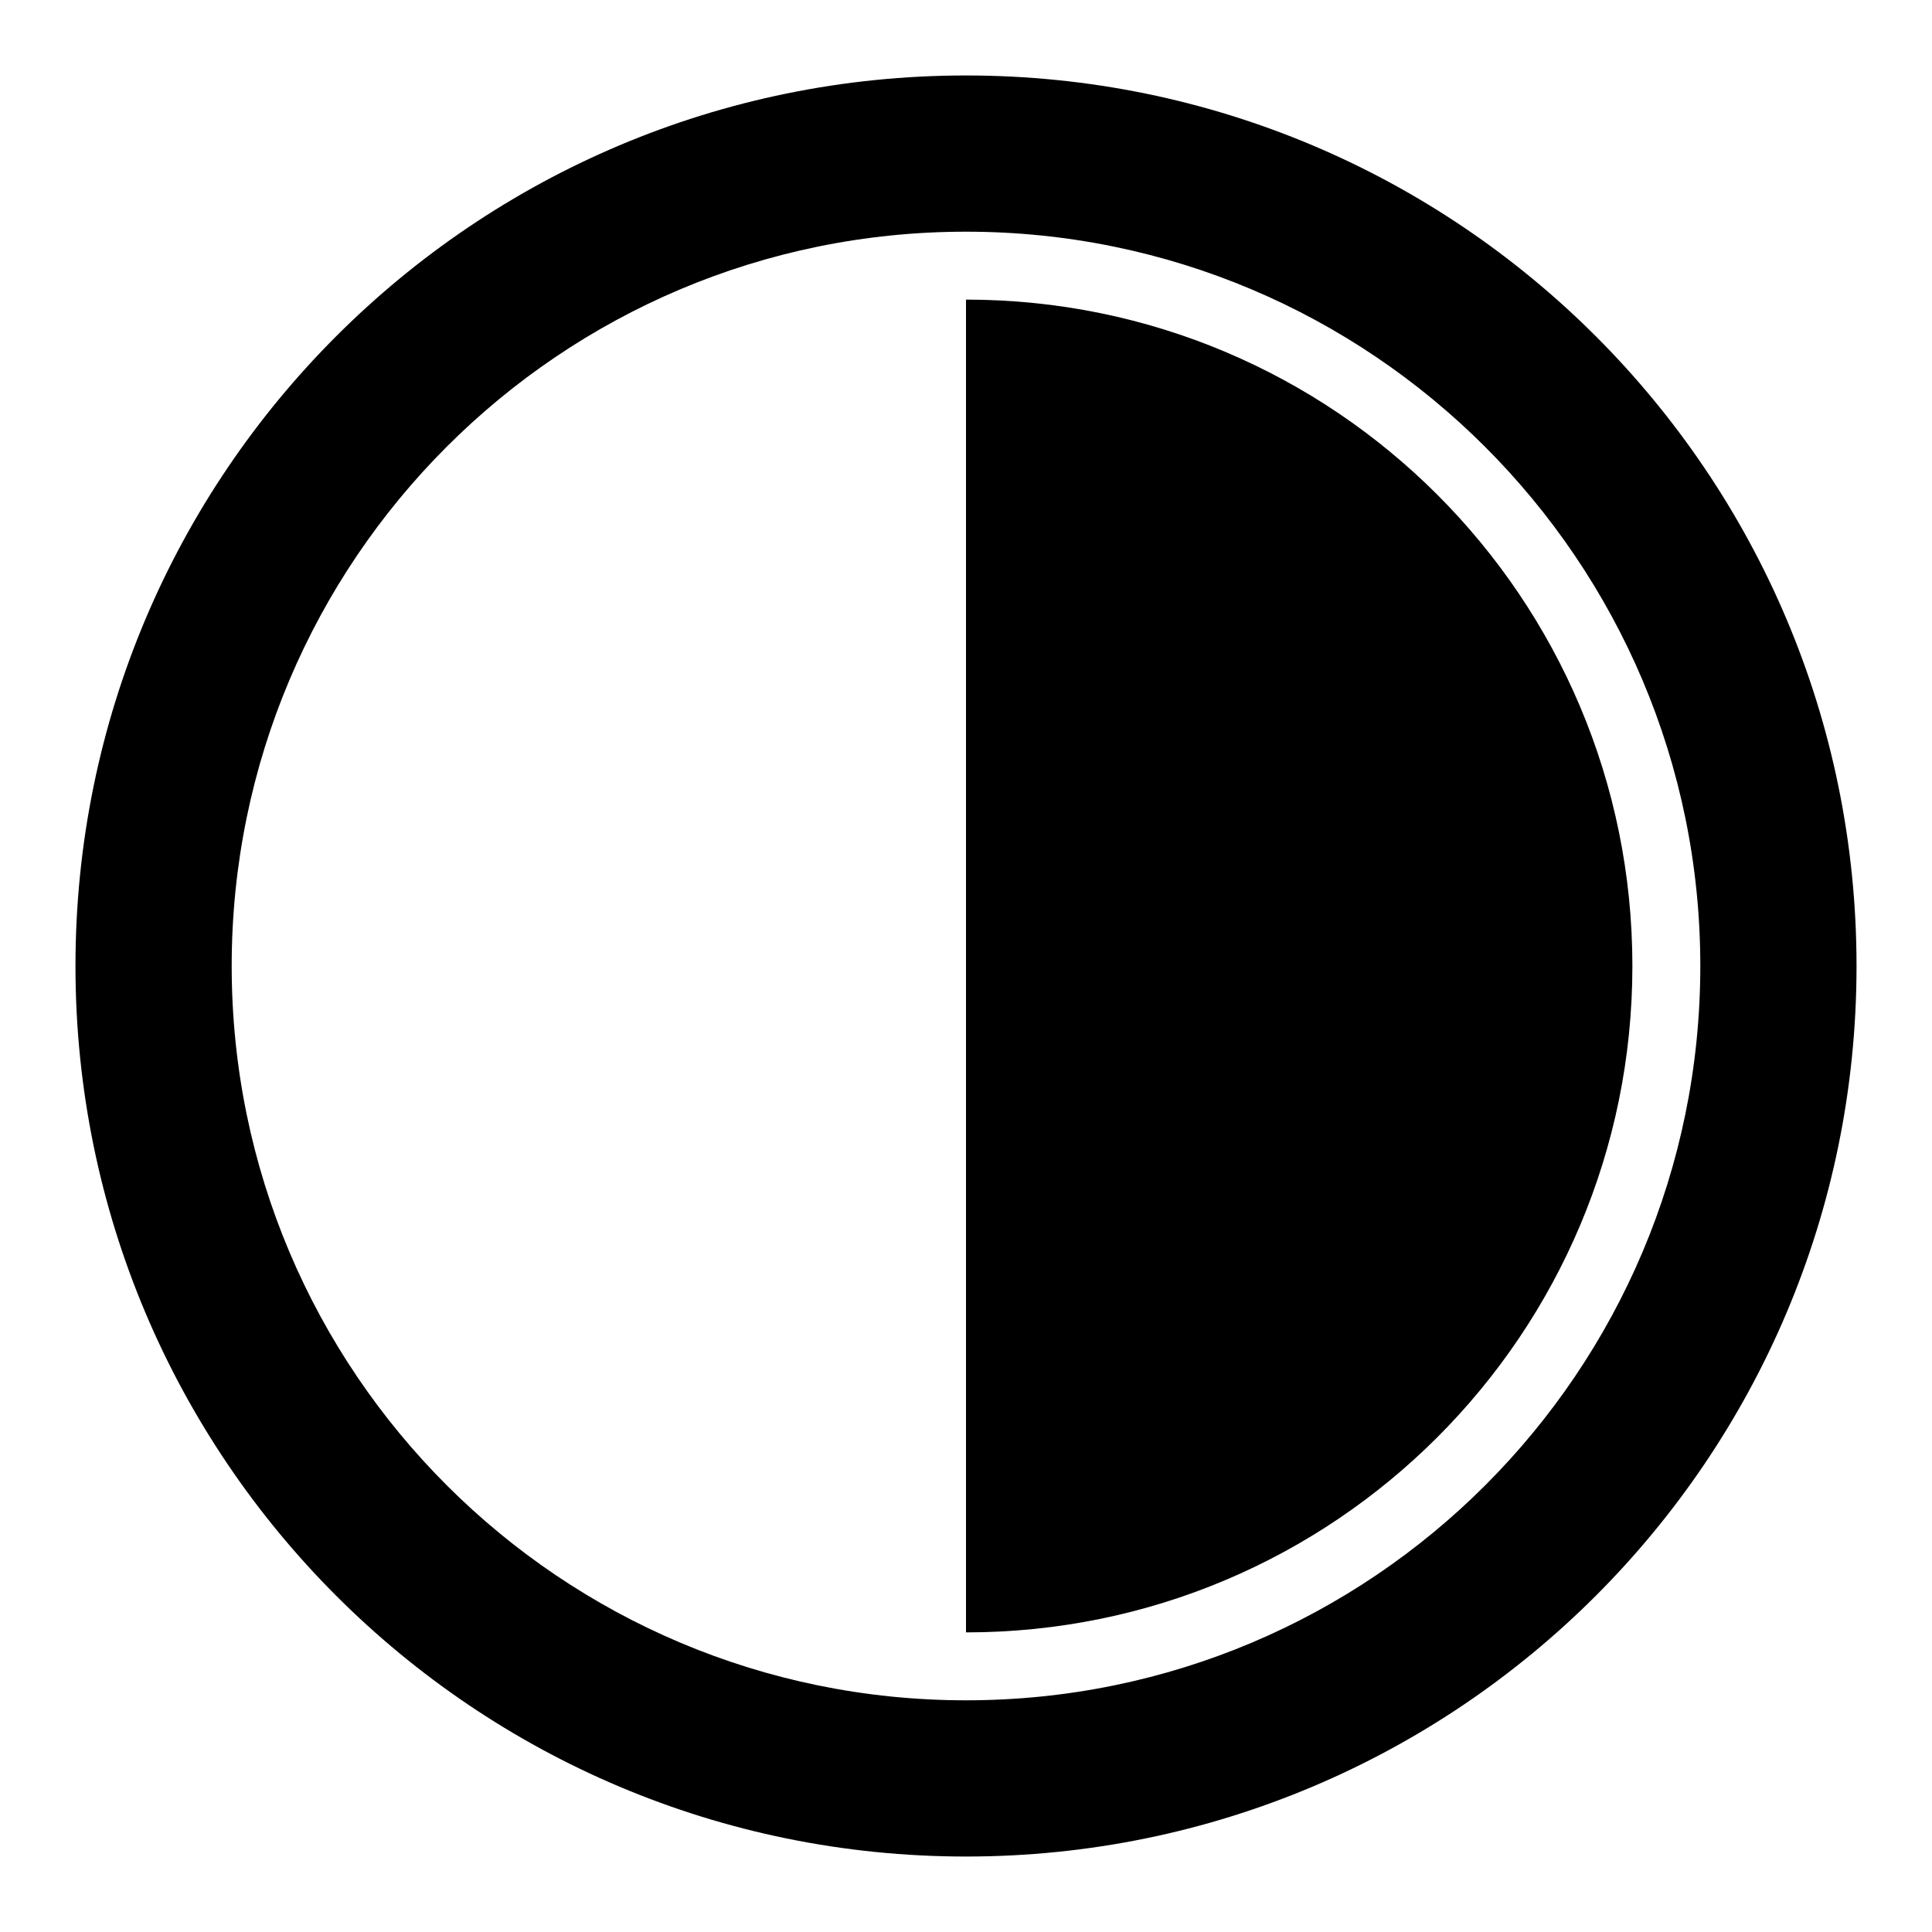 <?xml version="1.0" encoding="utf-8"?>
<!-- Svg Vector Icons : http://www.onlinewebfonts.com/icon -->
<!DOCTYPE svg PUBLIC "-//W3C//DTD SVG 1.1//EN" "http://www.w3.org/Graphics/SVG/1.1/DTD/svg11.dtd">
<svg version="1.1" xmlns="http://www.w3.org/2000/svg" xmlns:xlink="http://www.w3.org/1999/xlink" x="0px" y="0px" viewBox="0 0 256 256" enable-background="new 0 0 256 256" xml:space="preserve">
<g><g><path fill="#000000" d="M225.3,128c0,53.7-43.5,97.3-97.3,97.3c-53.7,0-97.3-43.5-97.3-97.3c0-53.7,43.5-97.3,97.3-97.3C181.7,30.7,225.3,74.3,225.3,128z M128,10C62.8,10,10,62.8,10,128c0,65.2,52.8,118,118,118c65.2,0,118-52.8,118-118C246,62.8,193.2,10,128,10z"/><path fill="#000000" d="M128,39.7v176.6c48.8,0,88.3-39.5,88.3-88.3C216.3,79.2,176.8,39.7,128,39.7z"/></g></g>
</svg>
